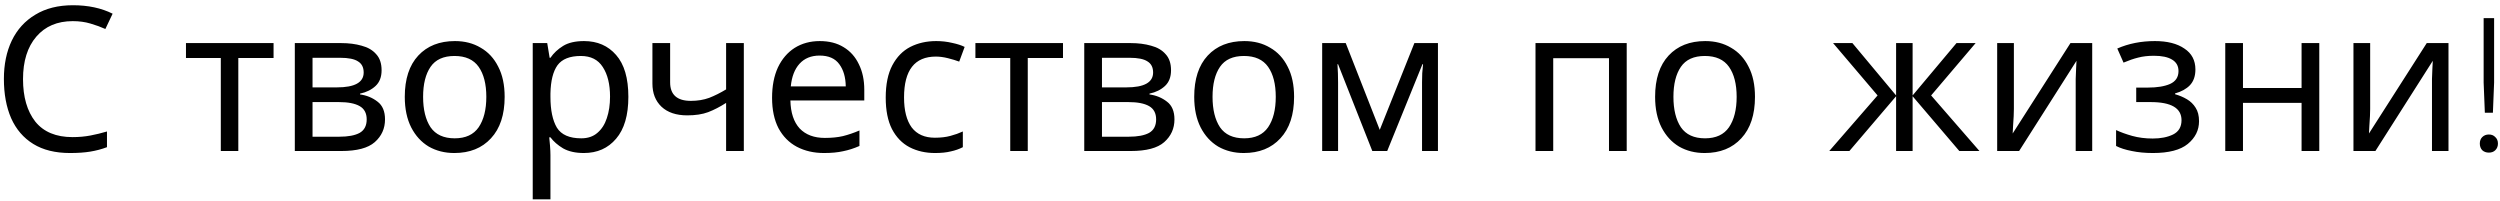 <?xml version="1.0" encoding="UTF-8"?> <svg xmlns="http://www.w3.org/2000/svg" width="298" height="24" viewBox="0 0 298 24" fill="none"> <path d="M8.672 2.52C6.832 2.52 5.384 3.136 4.328 4.368C3.272 5.6 2.744 7.288 2.744 9.432C2.744 11.56 3.232 13.248 4.208 14.496C5.2 15.728 6.68 16.344 8.648 16.344C9.4 16.344 10.112 16.28 10.784 16.152C11.456 16.024 12.112 15.864 12.752 15.672V17.544C12.112 17.784 11.448 17.96 10.76 18.072C10.088 18.184 9.28 18.24 8.336 18.24C6.592 18.24 5.136 17.88 3.968 17.16C2.8 16.44 1.92 15.416 1.328 14.088C0.752 12.76 0.464 11.2 0.464 9.408C0.464 7.68 0.776 6.16 1.4 4.848C2.04 3.52 2.976 2.488 4.208 1.752C5.44 1 6.936 0.624 8.696 0.624C10.504 0.624 12.08 0.96 13.424 1.632L12.56 3.456C12.032 3.216 11.44 3 10.784 2.808C10.144 2.616 9.44 2.52 8.672 2.52ZM32.608 6.912H28.407V18H26.32V6.912H22.168V5.136H32.608V6.912ZM45.486 8.376C45.486 9.176 45.246 9.8 44.766 10.248C44.286 10.696 43.67 11 42.918 11.16V11.256C43.718 11.368 44.414 11.656 45.006 12.12C45.598 12.568 45.894 13.272 45.894 14.232C45.894 15.32 45.486 16.224 44.67 16.944C43.87 17.648 42.542 18 40.686 18H35.142V5.136H40.662C41.574 5.136 42.39 5.24 43.11 5.448C43.846 5.64 44.422 5.976 44.838 6.456C45.27 6.92 45.486 7.56 45.486 8.376ZM43.35 8.64C43.35 8.032 43.126 7.592 42.678 7.32C42.246 7.032 41.534 6.888 40.542 6.888H37.254V10.416H40.158C42.286 10.416 43.35 9.824 43.35 8.64ZM43.71 14.232C43.71 13.496 43.43 12.968 42.87 12.648C42.31 12.328 41.486 12.168 40.398 12.168H37.254V16.296H40.446C41.502 16.296 42.31 16.144 42.87 15.84C43.43 15.52 43.71 14.984 43.71 14.232ZM60.154 11.544C60.154 13.672 59.61 15.32 58.522 16.488C57.45 17.656 55.994 18.24 54.154 18.24C53.018 18.24 52.002 17.984 51.106 17.472C50.226 16.944 49.53 16.184 49.018 15.192C48.506 14.184 48.25 12.968 48.25 11.544C48.25 9.416 48.786 7.776 49.858 6.624C50.93 5.472 52.386 4.896 54.226 4.896C55.394 4.896 56.418 5.16 57.298 5.688C58.194 6.2 58.89 6.952 59.386 7.944C59.898 8.92 60.154 10.12 60.154 11.544ZM50.434 11.544C50.434 13.064 50.73 14.272 51.322 15.168C51.93 16.048 52.89 16.488 54.202 16.488C55.498 16.488 56.45 16.048 57.058 15.168C57.666 14.272 57.97 13.064 57.97 11.544C57.97 10.024 57.666 8.832 57.058 7.968C56.45 7.104 55.49 6.672 54.178 6.672C52.866 6.672 51.914 7.104 51.322 7.968C50.73 8.832 50.434 10.024 50.434 11.544ZM69.621 4.896C71.205 4.896 72.477 5.448 73.437 6.552C74.413 7.656 74.901 9.32 74.901 11.544C74.901 13.736 74.413 15.4 73.437 16.536C72.477 17.672 71.197 18.24 69.597 18.24C68.605 18.24 67.781 18.056 67.125 17.688C66.485 17.304 65.981 16.864 65.613 16.368H65.469C65.501 16.64 65.533 16.984 65.565 17.4C65.597 17.816 65.613 18.176 65.613 18.48V23.76H63.501V5.136H65.229L65.517 6.888H65.613C65.997 6.328 66.501 5.856 67.125 5.472C67.749 5.088 68.581 4.896 69.621 4.896ZM69.237 6.672C67.925 6.672 66.997 7.04 66.453 7.776C65.925 8.512 65.645 9.632 65.613 11.136V11.544C65.613 13.128 65.869 14.352 66.381 15.216C66.909 16.064 67.877 16.488 69.285 16.488C70.069 16.488 70.709 16.272 71.205 15.84C71.717 15.408 72.093 14.824 72.333 14.088C72.589 13.336 72.717 12.48 72.717 11.52C72.717 10.048 72.429 8.872 71.853 7.992C71.293 7.112 70.421 6.672 69.237 6.672ZM79.88 9.816C79.88 11.288 80.704 12.024 82.352 12.024C83.152 12.024 83.88 11.904 84.536 11.664C85.192 11.408 85.864 11.072 86.552 10.656V5.136H88.664V18H86.552V12.264C85.832 12.728 85.12 13.096 84.416 13.368C83.728 13.624 82.896 13.752 81.92 13.752C80.608 13.752 79.584 13.408 78.848 12.72C78.128 12.032 77.768 11.112 77.768 9.96V5.136H79.88V9.816ZM97.719 4.896C98.823 4.896 99.767 5.136 100.551 5.616C101.351 6.096 101.959 6.776 102.375 7.656C102.807 8.52 103.023 9.536 103.023 10.704V11.976H94.215C94.247 13.432 94.615 14.544 95.319 15.312C96.039 16.064 97.039 16.44 98.319 16.44C99.135 16.44 99.855 16.368 100.479 16.224C101.119 16.064 101.775 15.84 102.447 15.552V17.4C101.791 17.688 101.143 17.896 100.503 18.024C99.863 18.168 99.103 18.24 98.223 18.24C97.007 18.24 95.927 17.992 94.983 17.496C94.055 17 93.327 16.264 92.799 15.288C92.287 14.296 92.031 13.088 92.031 11.664C92.031 10.256 92.263 9.048 92.727 8.04C93.207 7.032 93.871 6.256 94.719 5.712C95.583 5.168 96.583 4.896 97.719 4.896ZM97.695 6.624C96.687 6.624 95.887 6.952 95.295 7.608C94.719 8.248 94.375 9.144 94.263 10.296H100.815C100.799 9.208 100.543 8.328 100.047 7.656C99.551 6.968 98.767 6.624 97.695 6.624ZM111.458 18.24C110.322 18.24 109.306 18.008 108.41 17.544C107.53 17.08 106.834 16.36 106.322 15.384C105.826 14.408 105.578 13.16 105.578 11.64C105.578 10.056 105.842 8.768 106.37 7.776C106.898 6.784 107.61 6.056 108.506 5.592C109.418 5.128 110.45 4.896 111.602 4.896C112.258 4.896 112.89 4.968 113.498 5.112C114.106 5.24 114.602 5.4 114.986 5.592L114.338 7.344C113.954 7.2 113.506 7.064 112.994 6.936C112.482 6.808 112.002 6.744 111.554 6.744C109.026 6.744 107.762 8.368 107.762 11.616C107.762 13.168 108.066 14.36 108.674 15.192C109.298 16.008 110.218 16.416 111.434 16.416C112.138 16.416 112.754 16.344 113.282 16.2C113.826 16.056 114.322 15.88 114.77 15.672V17.544C114.338 17.768 113.858 17.936 113.33 18.048C112.818 18.176 112.194 18.24 111.458 18.24ZM126.709 6.912H122.509V18H120.421V6.912H116.269V5.136H126.709V6.912ZM139.587 8.376C139.587 9.176 139.347 9.8 138.867 10.248C138.387 10.696 137.771 11 137.019 11.16V11.256C137.819 11.368 138.515 11.656 139.107 12.12C139.699 12.568 139.995 13.272 139.995 14.232C139.995 15.32 139.587 16.224 138.771 16.944C137.971 17.648 136.643 18 134.787 18H129.243V5.136H134.763C135.675 5.136 136.491 5.24 137.211 5.448C137.947 5.64 138.523 5.976 138.939 6.456C139.371 6.92 139.587 7.56 139.587 8.376ZM137.451 8.64C137.451 8.032 137.227 7.592 136.779 7.32C136.347 7.032 135.635 6.888 134.643 6.888H131.355V10.416H134.259C136.387 10.416 137.451 9.824 137.451 8.64ZM137.811 14.232C137.811 13.496 137.531 12.968 136.971 12.648C136.411 12.328 135.587 12.168 134.499 12.168H131.355V16.296H134.547C135.603 16.296 136.411 16.144 136.971 15.84C137.531 15.52 137.811 14.984 137.811 14.232ZM154.255 11.544C154.255 13.672 153.711 15.32 152.623 16.488C151.551 17.656 150.095 18.24 148.255 18.24C147.119 18.24 146.103 17.984 145.207 17.472C144.327 16.944 143.631 16.184 143.119 15.192C142.607 14.184 142.351 12.968 142.351 11.544C142.351 9.416 142.887 7.776 143.959 6.624C145.031 5.472 146.487 4.896 148.327 4.896C149.495 4.896 150.519 5.16 151.399 5.688C152.295 6.2 152.991 6.952 153.487 7.944C153.999 8.92 154.255 10.12 154.255 11.544ZM144.535 11.544C144.535 13.064 144.831 14.272 145.423 15.168C146.031 16.048 146.991 16.488 148.303 16.488C149.599 16.488 150.551 16.048 151.159 15.168C151.767 14.272 152.071 13.064 152.071 11.544C152.071 10.024 151.767 8.832 151.159 7.968C150.551 7.104 149.591 6.672 148.279 6.672C146.967 6.672 146.015 7.104 145.423 7.968C144.831 8.832 144.535 10.024 144.535 11.544ZM171.403 5.136V18H169.507V9.792C169.507 9.456 169.515 9.104 169.531 8.736C169.563 8.368 169.595 8.008 169.627 7.656H169.555L165.355 18H163.579L159.499 7.656H159.427C159.475 8.376 159.499 9.112 159.499 9.864V18H157.603V5.136H160.411L164.467 15.48L168.595 5.136H171.403ZM193.904 5.136V18H191.792V6.936H185.144V18H183.032V5.136H193.904ZM209.193 11.544C209.193 13.672 208.649 15.32 207.561 16.488C206.489 17.656 205.033 18.24 203.193 18.24C202.057 18.24 201.041 17.984 200.145 17.472C199.265 16.944 198.569 16.184 198.057 15.192C197.545 14.184 197.289 12.968 197.289 11.544C197.289 9.416 197.825 7.776 198.897 6.624C199.969 5.472 201.425 4.896 203.265 4.896C204.433 4.896 205.457 5.16 206.337 5.688C207.233 6.2 207.929 6.952 208.425 7.944C208.937 8.92 209.193 10.12 209.193 11.544ZM199.473 11.544C199.473 13.064 199.769 14.272 200.361 15.168C200.969 16.048 201.929 16.488 203.241 16.488C204.537 16.488 205.489 16.048 206.097 15.168C206.705 14.272 207.009 13.064 207.009 11.544C207.009 10.024 206.705 8.832 206.097 7.968C205.489 7.104 204.529 6.672 203.217 6.672C201.905 6.672 200.953 7.104 200.361 7.968C199.769 8.832 199.473 10.024 199.473 11.544ZM235.495 5.136L230.191 11.376L235.951 18H233.551L227.983 11.472V18H226.015V11.472L220.447 18H218.047L223.807 11.376L218.503 5.136H220.807L226.015 11.376V5.136H227.983V11.376L233.215 5.136H235.495ZM240.055 12.984C240.055 13.176 240.047 13.464 240.031 13.848C240.015 14.232 239.991 14.616 239.959 15C239.943 15.384 239.927 15.688 239.911 15.912L246.799 5.136H249.391V18H247.423V10.416C247.423 10.16 247.423 9.824 247.423 9.408C247.439 8.992 247.455 8.584 247.471 8.184C247.487 7.768 247.503 7.456 247.519 7.248L240.679 18H238.063V5.136H240.055V12.984ZM256.869 4.896C258.341 4.896 259.509 5.192 260.373 5.784C261.253 6.36 261.693 7.192 261.693 8.28C261.693 9.064 261.477 9.688 261.045 10.152C260.613 10.6 260.021 10.928 259.269 11.136V11.232C259.781 11.376 260.253 11.576 260.685 11.832C261.117 12.088 261.461 12.424 261.717 12.84C261.989 13.256 262.125 13.792 262.125 14.448C262.125 15.52 261.677 16.424 260.781 17.16C259.901 17.88 258.517 18.24 256.629 18.24C255.701 18.24 254.861 18.16 254.109 18C253.357 17.856 252.733 17.656 252.237 17.4V15.504C252.781 15.76 253.421 15.992 254.157 16.2C254.909 16.408 255.725 16.512 256.605 16.512C257.565 16.512 258.373 16.352 259.029 16.032C259.701 15.696 260.037 15.128 260.037 14.328C260.037 12.888 258.813 12.168 256.365 12.168H254.637V10.44H256.029C257.133 10.44 258.013 10.296 258.669 10.008C259.341 9.704 259.677 9.192 259.677 8.472C259.677 7.864 259.421 7.408 258.909 7.104C258.413 6.8 257.693 6.648 256.749 6.648C256.045 6.648 255.421 6.72 254.877 6.864C254.349 6.992 253.765 7.192 253.125 7.464L252.381 5.784C253.725 5.192 255.221 4.896 256.869 4.896ZM267.363 5.136V10.488H274.347V5.136H276.459V18H274.347V12.264H267.363V18H265.251V5.136H267.363ZM282.524 12.984C282.524 13.176 282.516 13.464 282.5 13.848C282.484 14.232 282.46 14.616 282.428 15C282.412 15.384 282.396 15.688 282.38 15.912L289.268 5.136H291.86V18H289.892V10.416C289.892 10.16 289.892 9.824 289.892 9.408C289.908 8.992 289.924 8.584 289.94 8.184C289.956 7.768 289.972 7.456 289.988 7.248L283.148 18H280.532V5.136H282.524V12.984ZM297.298 2.16V9.84L297.154 13.44H296.194L296.05 9.84V2.16H297.298ZM296.674 16.032C296.994 16.032 297.25 16.136 297.442 16.344C297.65 16.536 297.754 16.792 297.754 17.112C297.754 17.432 297.65 17.696 297.442 17.904C297.25 18.096 296.994 18.192 296.674 18.192C296.354 18.192 296.09 18.096 295.882 17.904C295.69 17.696 295.594 17.432 295.594 17.112C295.594 16.792 295.69 16.536 295.882 16.344C296.09 16.136 296.354 16.032 296.674 16.032Z" fill="black"></path> </svg> 